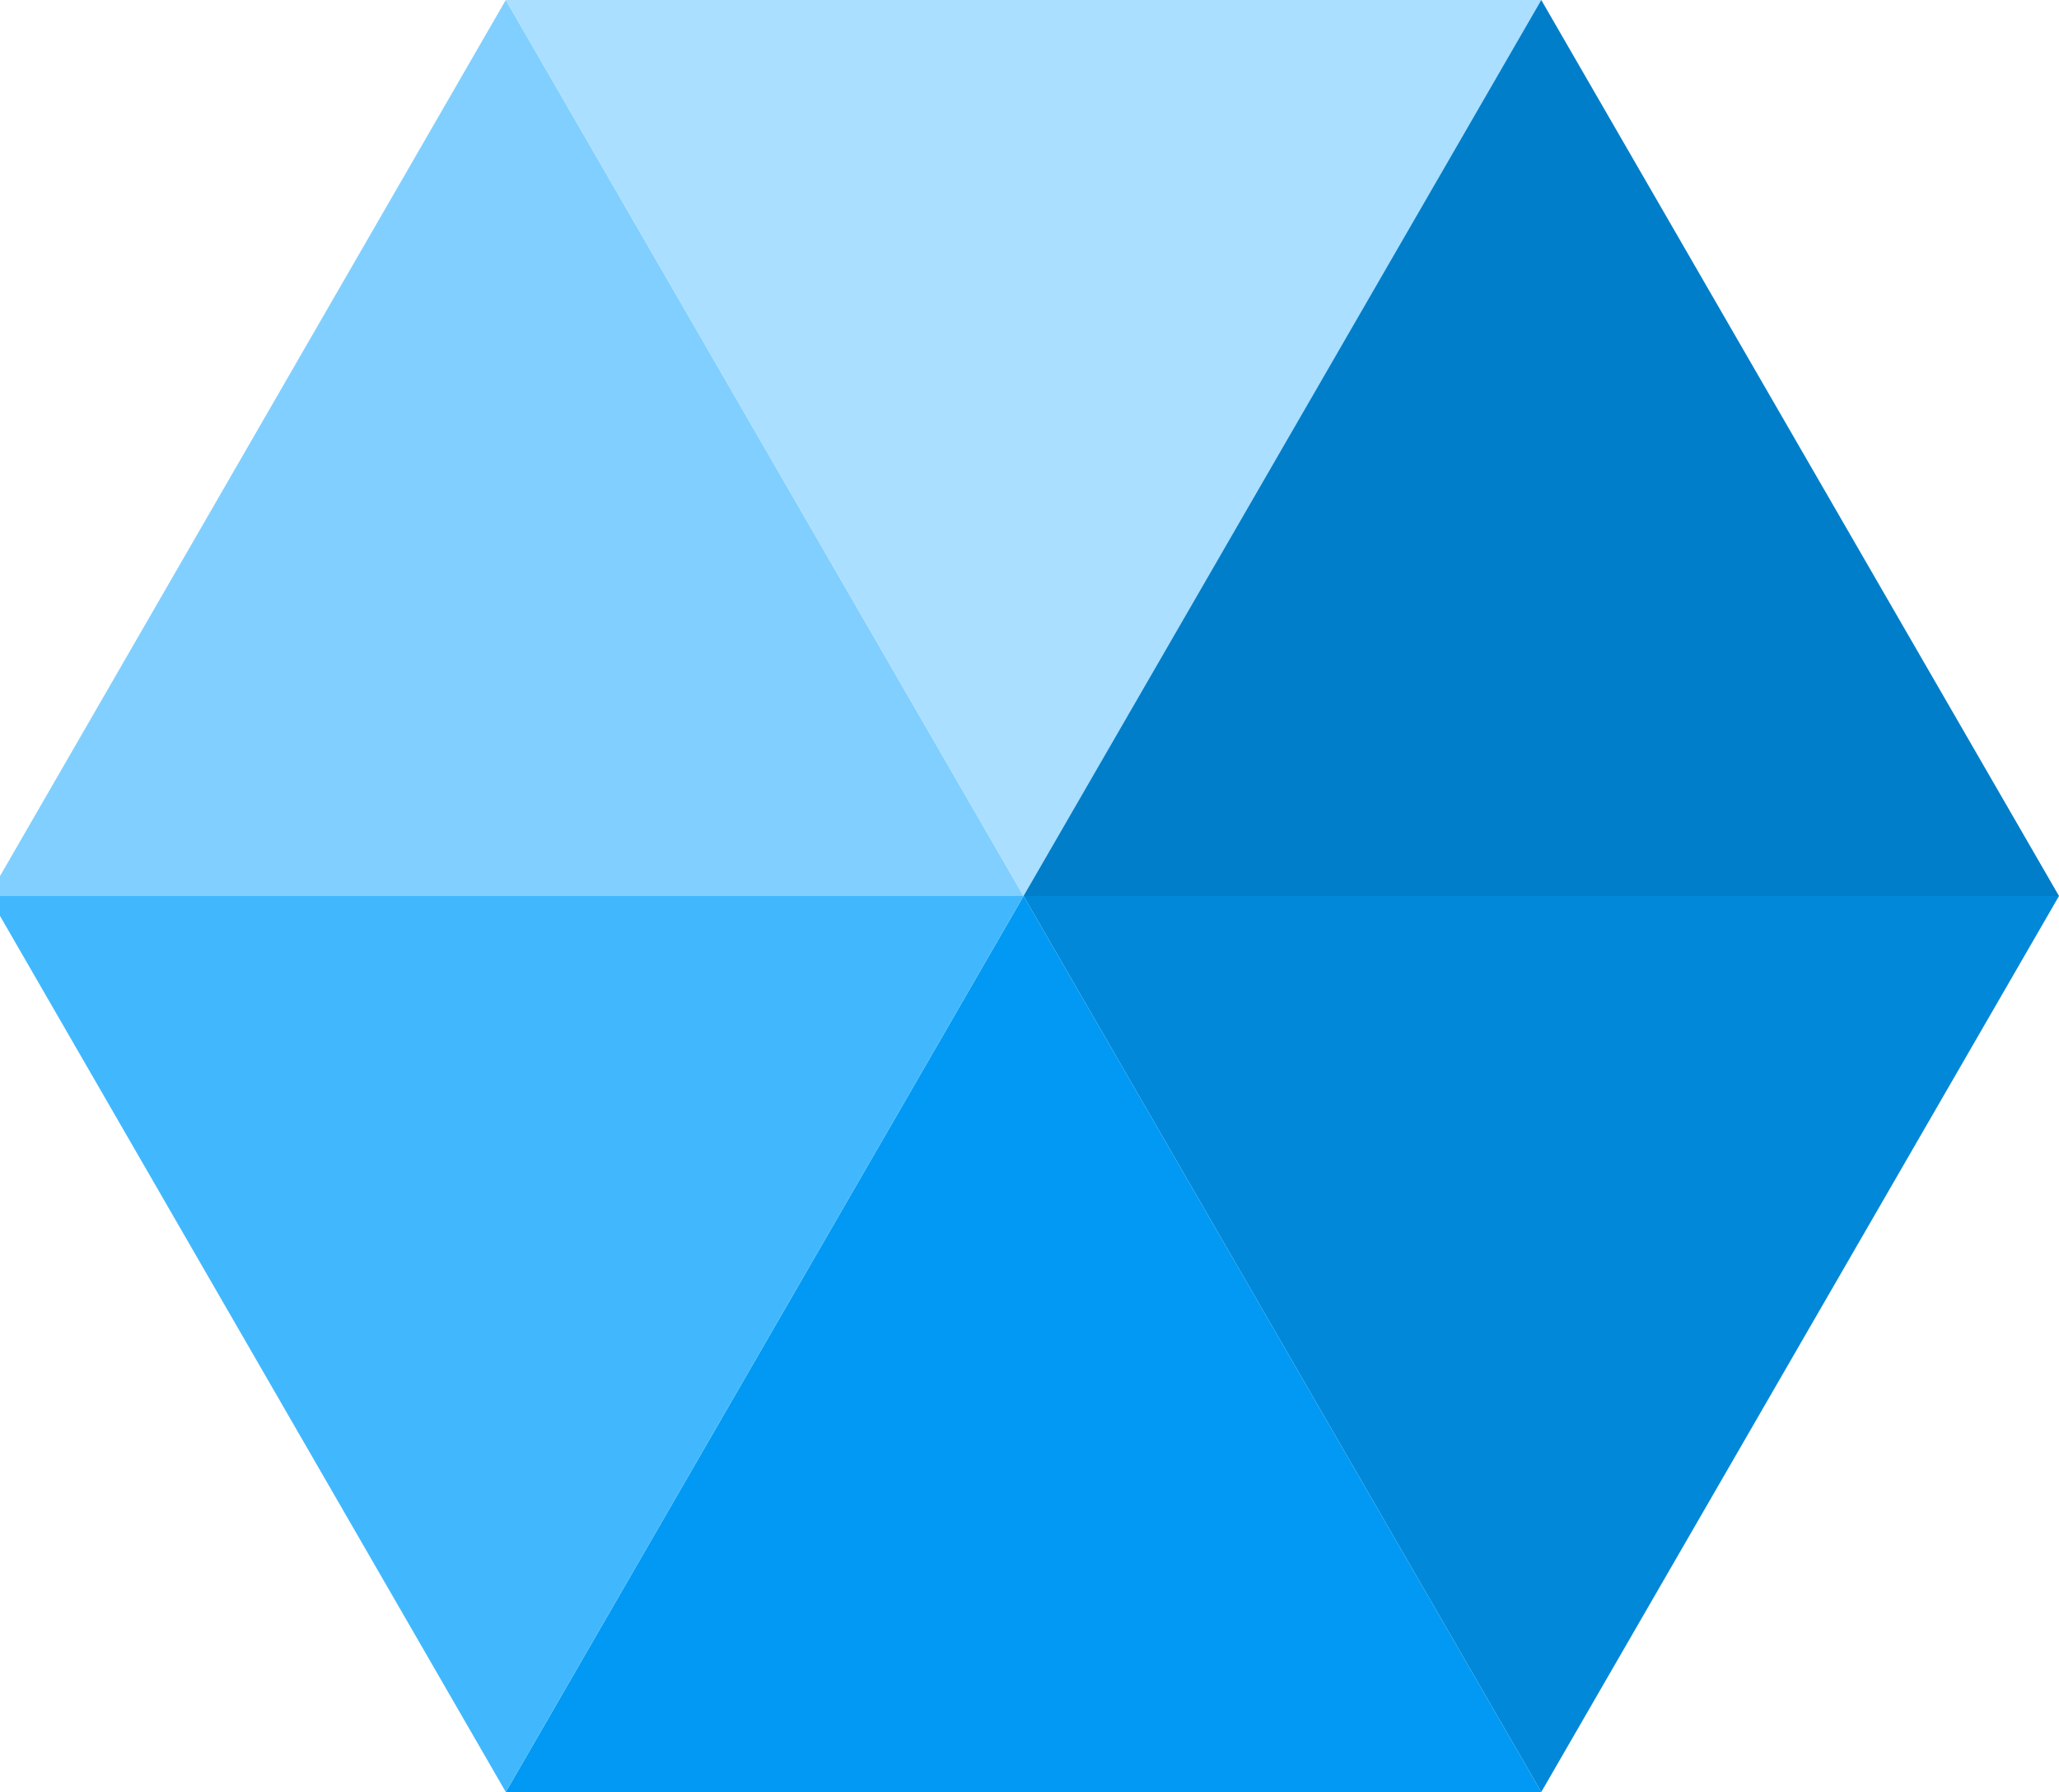 <?xml version="1.0" encoding="UTF-8" standalone="no"?>
<svg xmlns:xlink="http://www.w3.org/1999/xlink" height="22.5px" width="25.85px" xmlns="http://www.w3.org/2000/svg">
  <g transform="matrix(1.0, 0.0, 0.0, 1.0, 12.9, 11.25)">
    <path d="M12.95 0.0 L6.45 11.25 -0.05 0.0 12.95 0.0" fill="#0188d8" fill-rule="evenodd" stroke="none"/>
    <path d="M6.45 11.25 L-6.55 11.25 -0.05 0.0 6.45 11.25" fill="#0199f3" fill-rule="evenodd" stroke="none"/>
    <path d="M-6.55 11.25 L-12.9 0.25 -12.9 0.0 -0.05 0.0 -6.55 11.25" fill="#41b8fe" fill-rule="evenodd" stroke="none"/>
    <path d="M-12.9 0.0 L-12.9 -0.25 -6.55 -11.25 -0.05 0.0 -12.9 0.0" fill="#81cffe" fill-rule="evenodd" stroke="none"/>
    <path d="M-6.55 -11.25 L6.45 -11.25 -0.05 0.0 -6.55 -11.25" fill="#aadfff" fill-rule="evenodd" stroke="none"/>
    <path d="M6.45 -11.25 L12.95 0.0 -0.05 0.0 6.45 -11.25" fill="#017ec9" fill-rule="evenodd" stroke="none"/>
  </g>
</svg>
